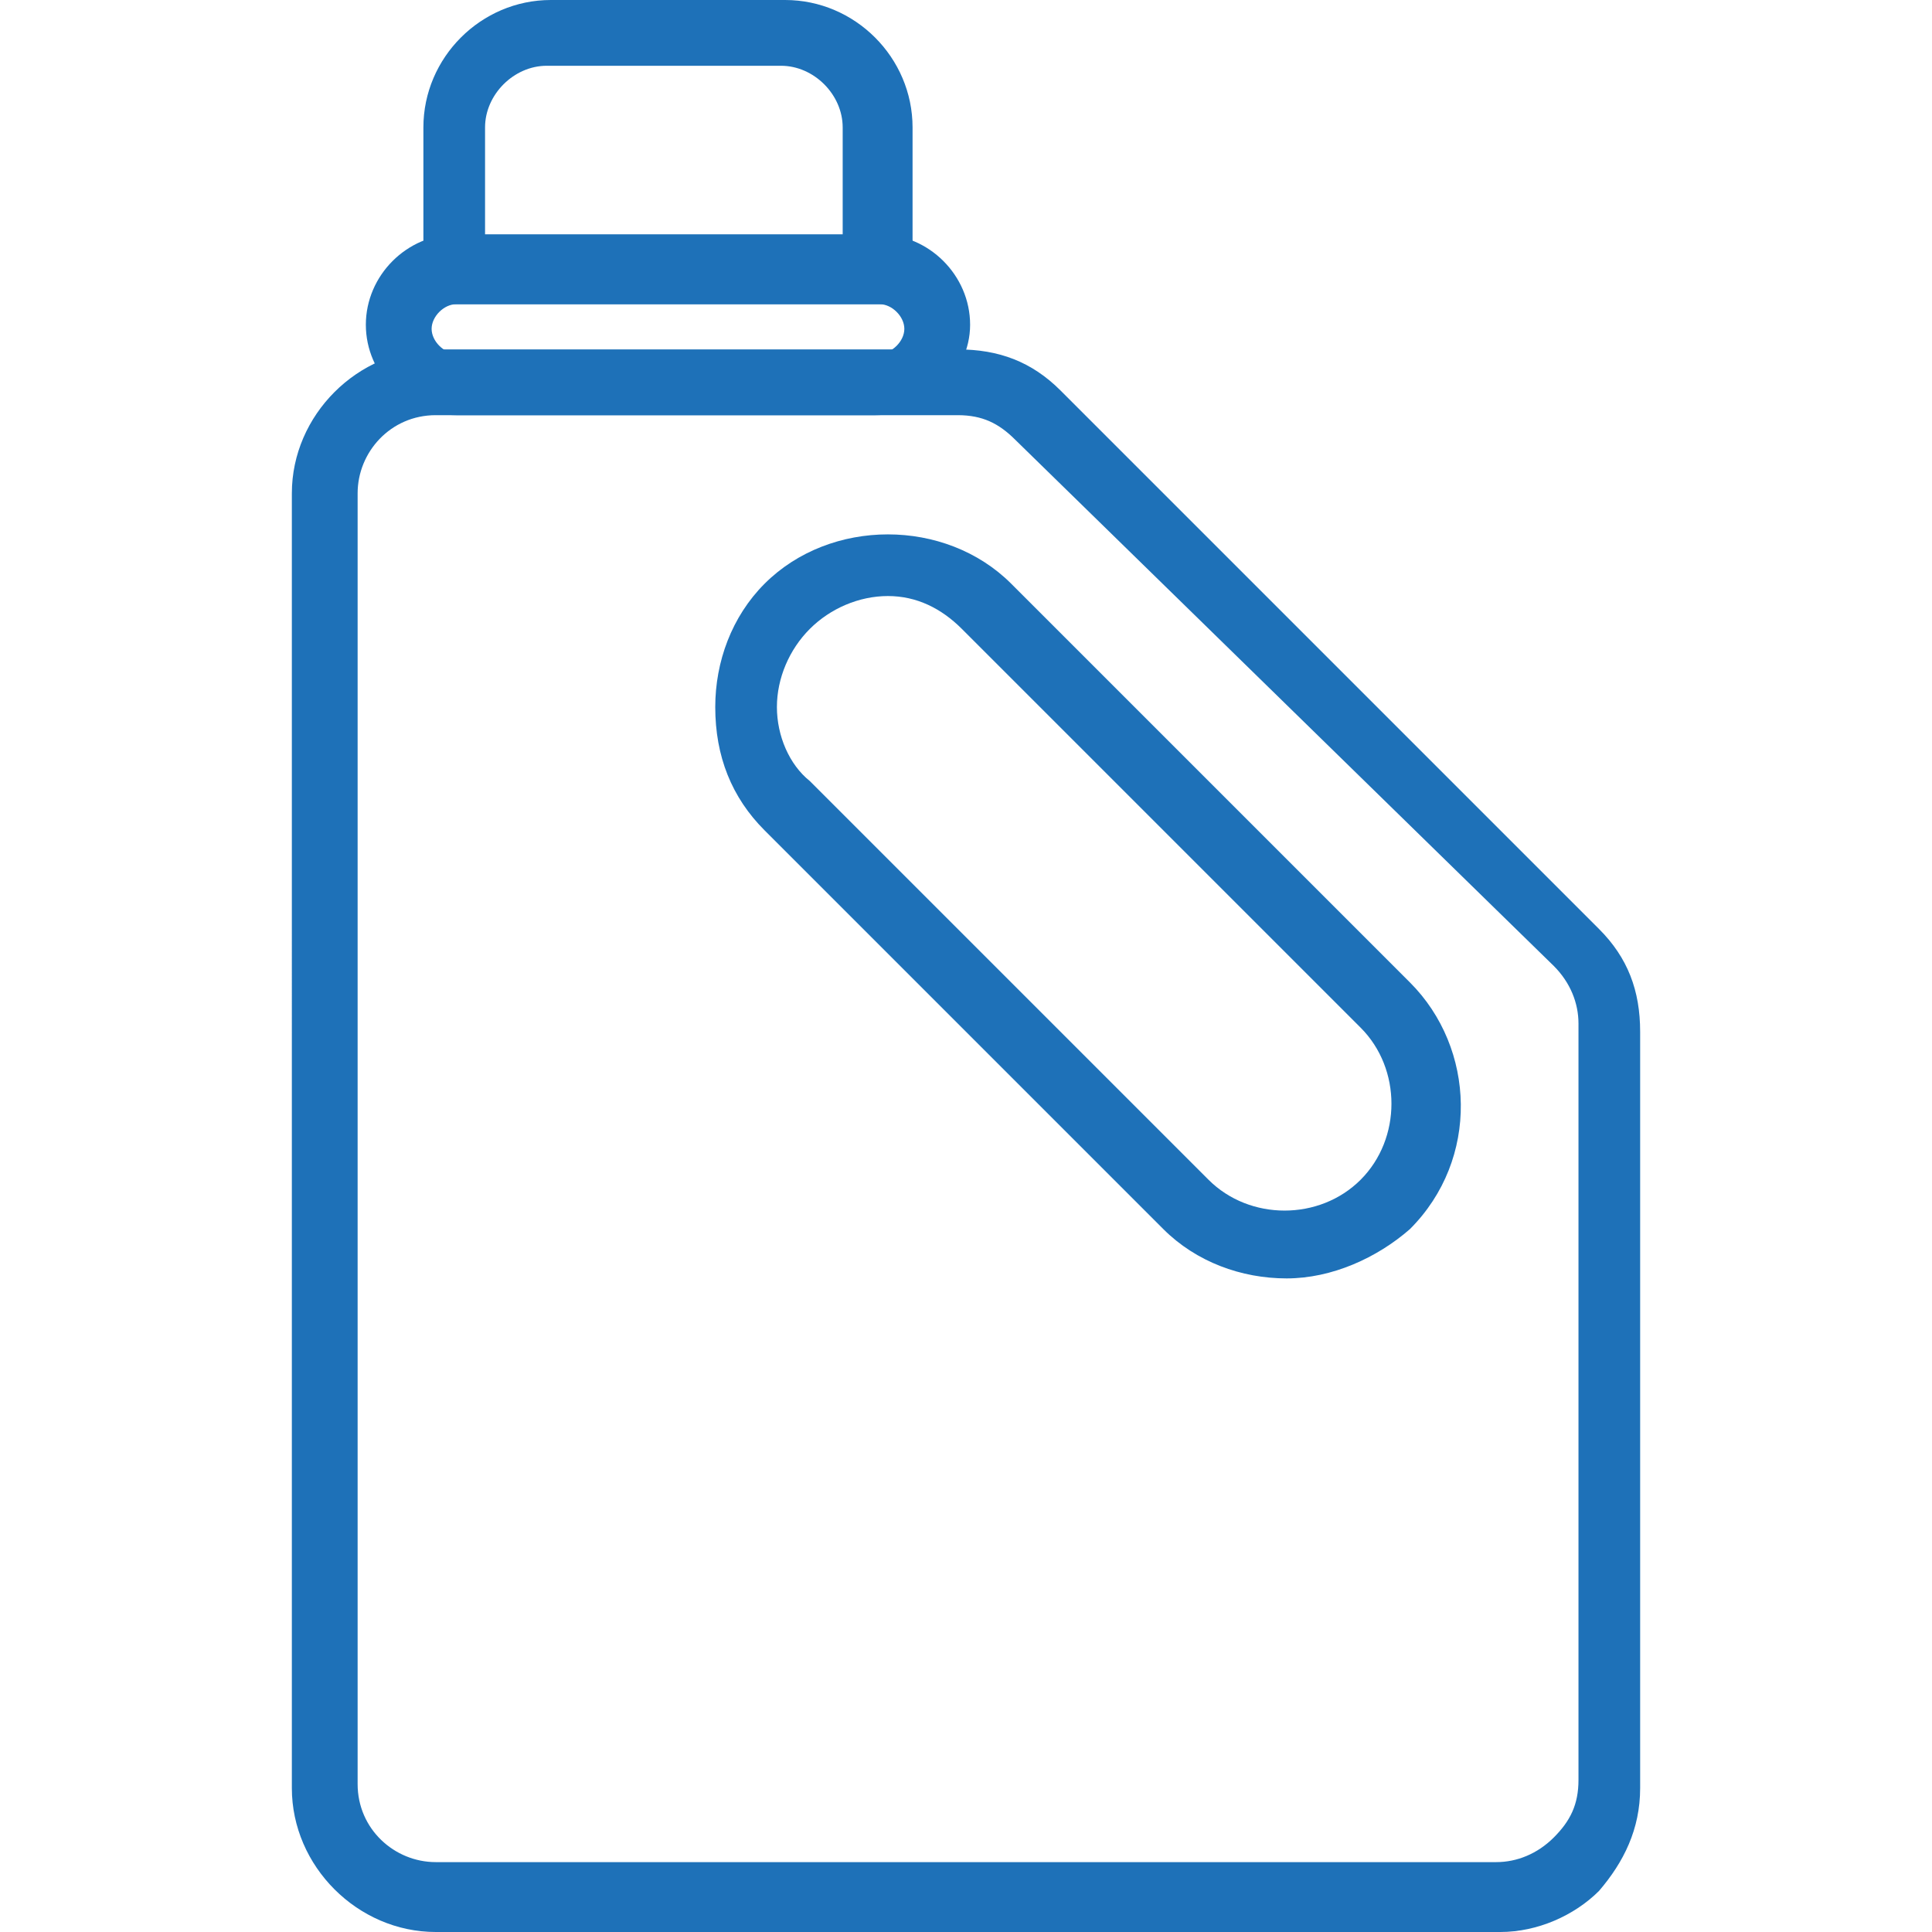 <?xml version="1.0" encoding="utf-8"?>
<!-- Generator: Adobe Illustrator 25.2.1, SVG Export Plug-In . SVG Version: 6.00 Build 0)  -->
<svg version="1.1" id="Calque_1" xmlns="http://www.w3.org/2000/svg" xmlns:xlink="http://www.w3.org/1999/xlink" x="0px" y="0px"
	 viewBox="0 0 47 47" style="enable-background:new 0 0 47 47;" xml:space="preserve">
<style type="text/css">
	.st0{fill:#1E71B8;}
</style>
<g>
	<g>
		<path class="st0" d="M22.1,7.4H10.3V3.1c0-1.7,1.4-3.1,3.1-3.1h5.7c1.7,0,3.1,1.4,3.1,3.1v4.3H22.1z M11.8,5.8h8.7V3.1
			c0-0.8-0.7-1.5-1.5-1.5h-5.7c-0.8,0-1.5,0.7-1.5,1.5V5.8z"/>
	</g>
	<g>
		<path class="st0" d="M31.3,31.1c-1.1,0-2.2-0.4-3-1.2l-9.7-9.7c-0.8-0.8-1.2-1.8-1.2-3c0-1.1,0.4-2.2,1.2-3c1.6-1.6,4.4-1.6,6,0
			l9.7,9.7c1.6,1.6,1.7,4.3,0,6C33.5,30.6,32.4,31.1,31.3,31.1z M21.6,14.5c-0.7,0-1.4,0.3-1.9,0.8s-0.8,1.2-0.8,1.9
			s0.3,1.4,0.8,1.8l9.7,9.7c1,1,2.7,1,3.7,0s1-2.7,0-3.7l-9.7-9.7C22.9,14.8,22.3,14.5,21.6,14.5z"/>
	</g>
	<g>
		<path class="st0" d="M36.5,47H10.6c-1.9,0-3.5-1.6-3.5-3.5V12c0-1.9,1.6-3.5,3.5-3.5h12.7c1,0,1.8,0.3,2.5,1l13.1,13.1
			c0.7,0.7,1,1.5,1,2.5v18.4c0,1-0.4,1.8-1,2.5C38.3,46.6,37.4,47,36.5,47z M10.6,10.1c-1.1,0-1.9,0.9-1.9,1.9v31.4
			c0,1.1,0.9,1.9,1.9,1.9h25.8c0.5,0,1-0.2,1.4-0.6c0.4-0.4,0.6-0.8,0.6-1.4V24.9c0-0.5-0.2-1-0.6-1.4L24.7,10.7
			c-0.4-0.4-0.8-0.6-1.4-0.6C23.3,10.1,10.6,10.1,10.6,10.1z"/>
	</g>
	<g>
		<path class="st0" d="M21.3,10.1H11.1c-1.2,0-2.2-1-2.2-2.2s1-2.2,2.2-2.2h10.3c1.2,0,2.2,1,2.2,2.2S22.5,10.1,21.3,10.1z
			 M11.1,7.4c-0.3,0-0.6,0.3-0.6,0.6s0.3,0.6,0.6,0.6h10.3C21.7,8.6,22,8.3,22,8s-0.3-0.6-0.6-0.6H11.1z"/>
	</g>
</g>
</svg>
